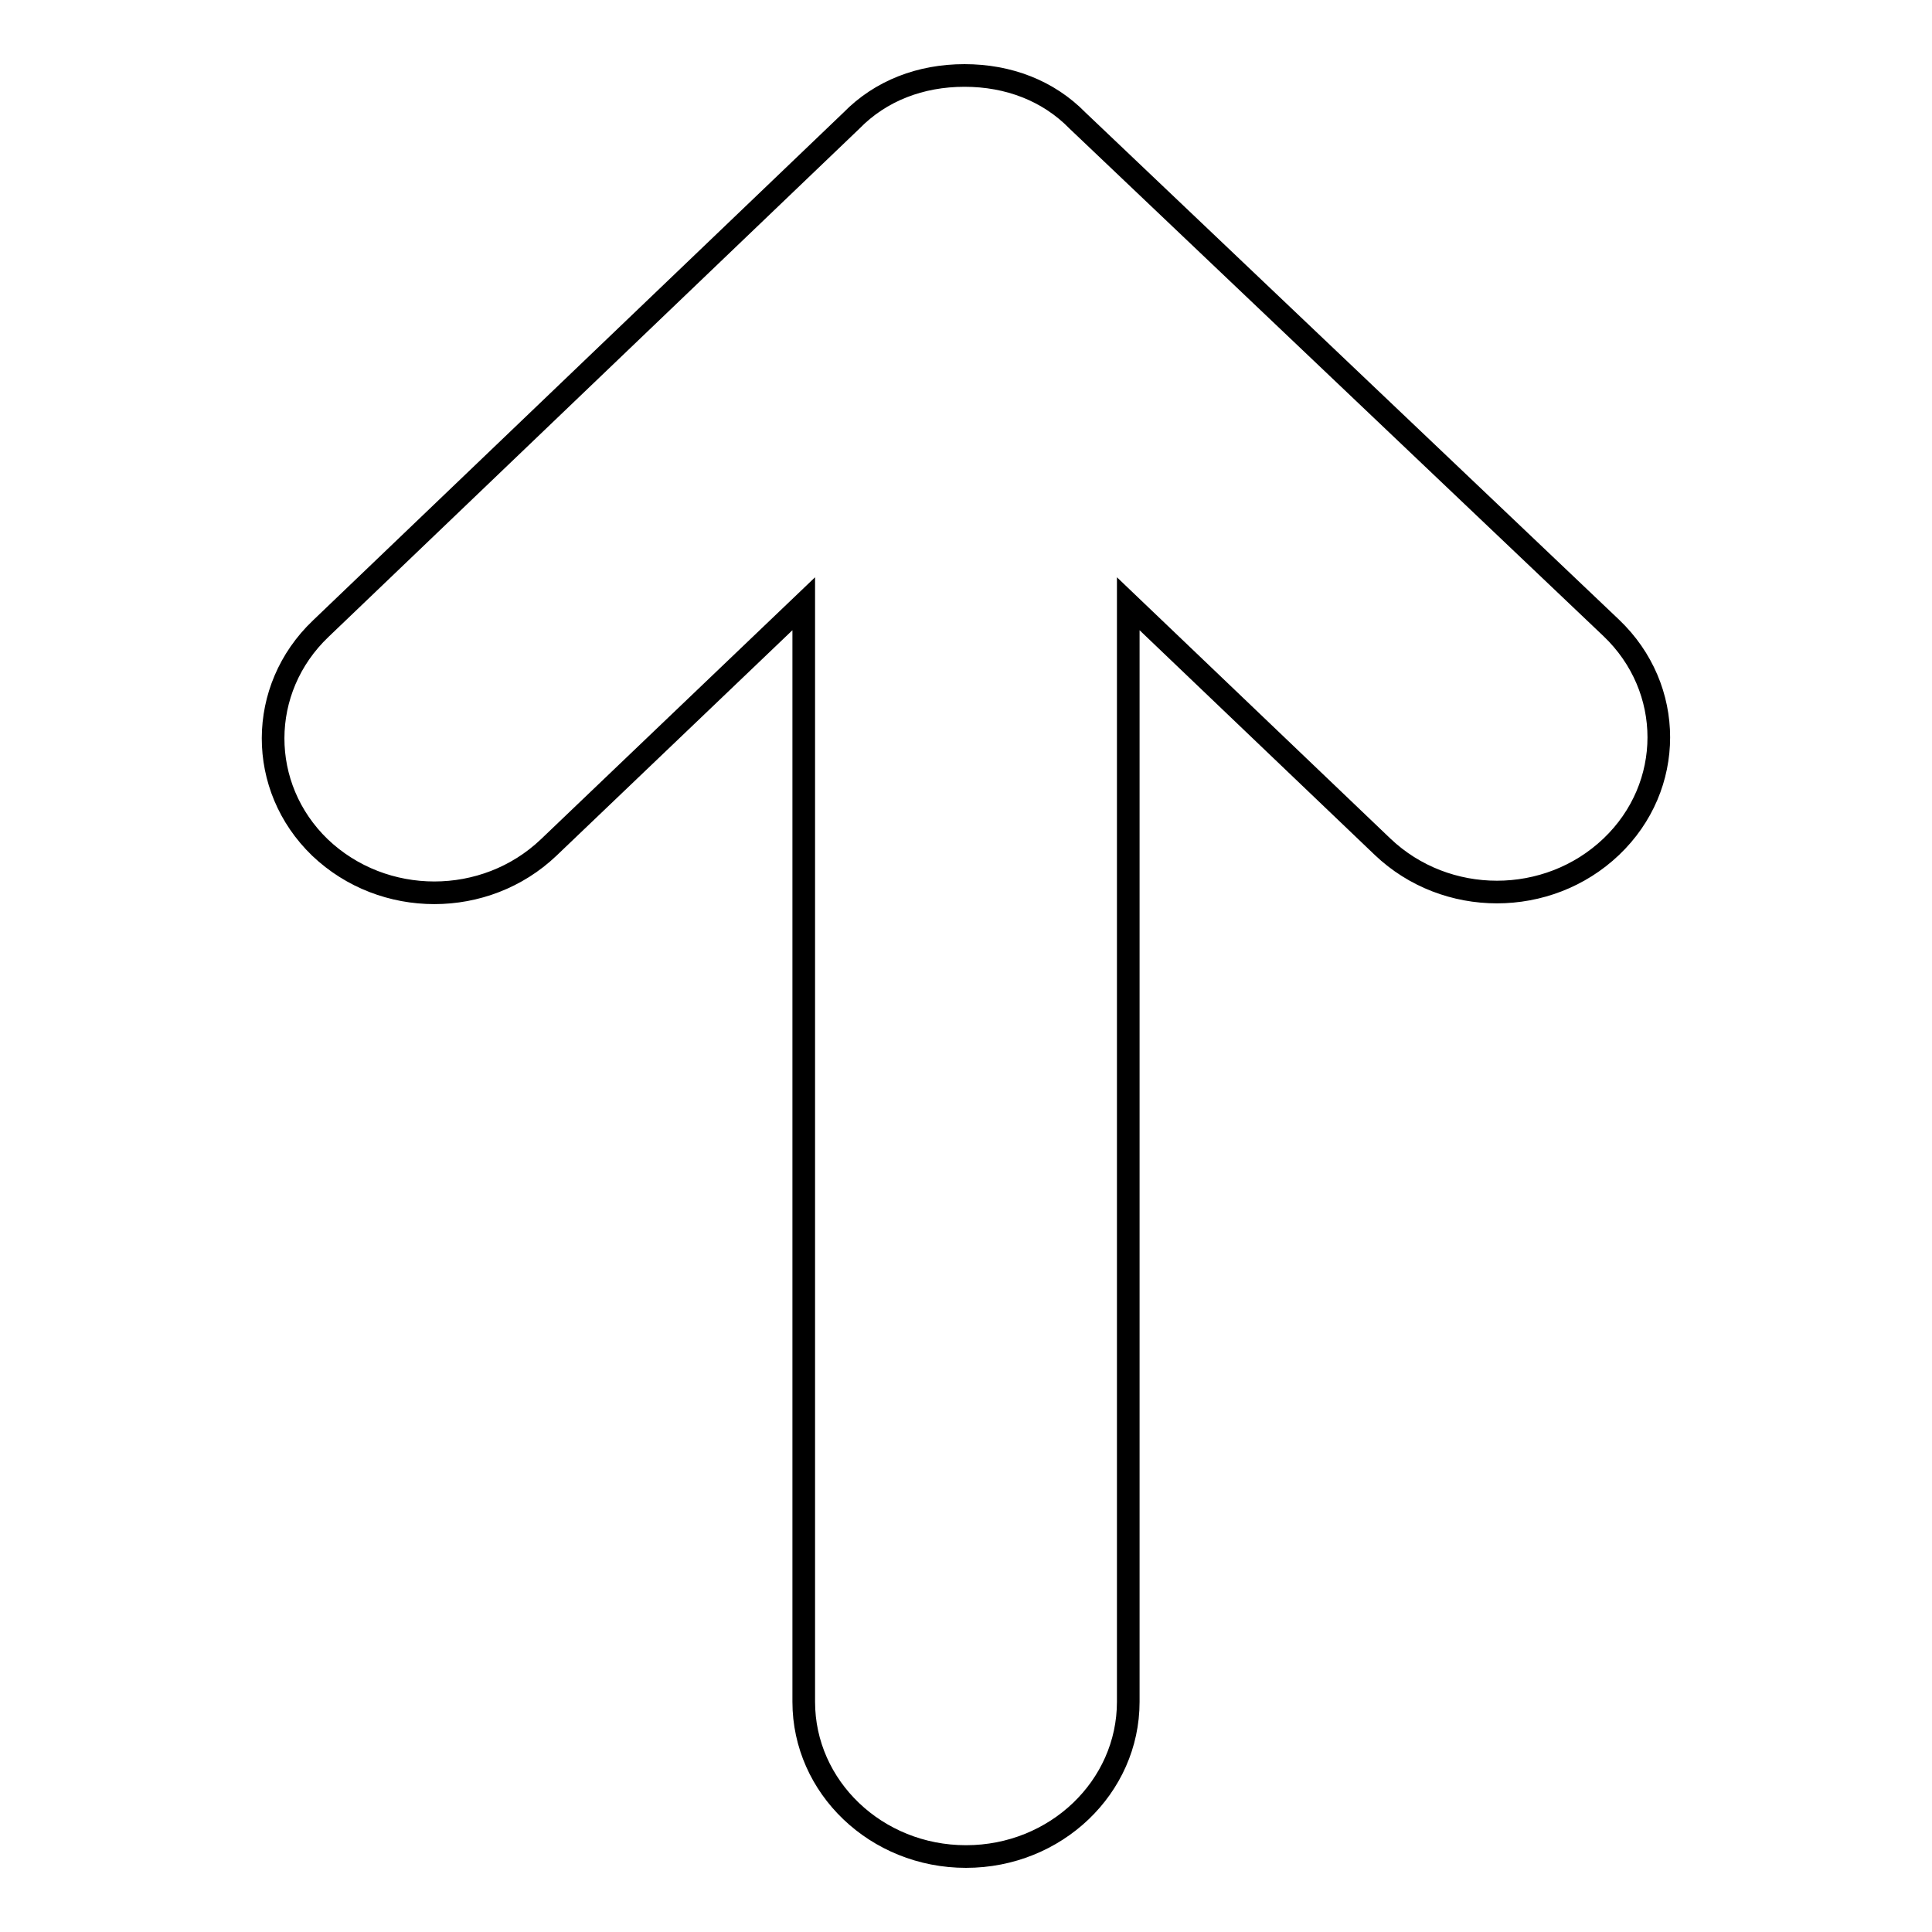 <?xml version="1.0" encoding="utf-8"?>
<!-- Svg Vector Icons : http://www.onlinewebfonts.com/icon -->
<!DOCTYPE svg PUBLIC "-//W3C//DTD SVG 1.1//EN" "http://www.w3.org/Graphics/SVG/1.1/DTD/svg11.dtd">
<svg version="1.1" xmlns="http://www.w3.org/2000/svg" xmlns:xlink="http://www.w3.org/1999/xlink" x="0px" y="0px" viewBox="0 0 256 256" enable-background="new 0 0 256 256" xml:space="preserve">
<g> <path stroke-width="3" fill-opacity="0" stroke="#000000"  d="M42.5,83.3L112.8,16c3.9-4,9.2-6,15-6c5.8,0,11.1,2,15,6l70.7,67.2c8.4,8,8.4,21,0,29c-8.4,8-21.9,8-30.3,0 L149.5,80v145.5c0,11.3-9.6,20.5-21.5,20.5c-11.9,0-21.5-9.2-21.5-20.5V80l-33.8,32.3c-8.4,8-21.9,8-30.3,0 C34.1,104.3,34.1,91.3,42.5,83.3z"/></g>
</svg>